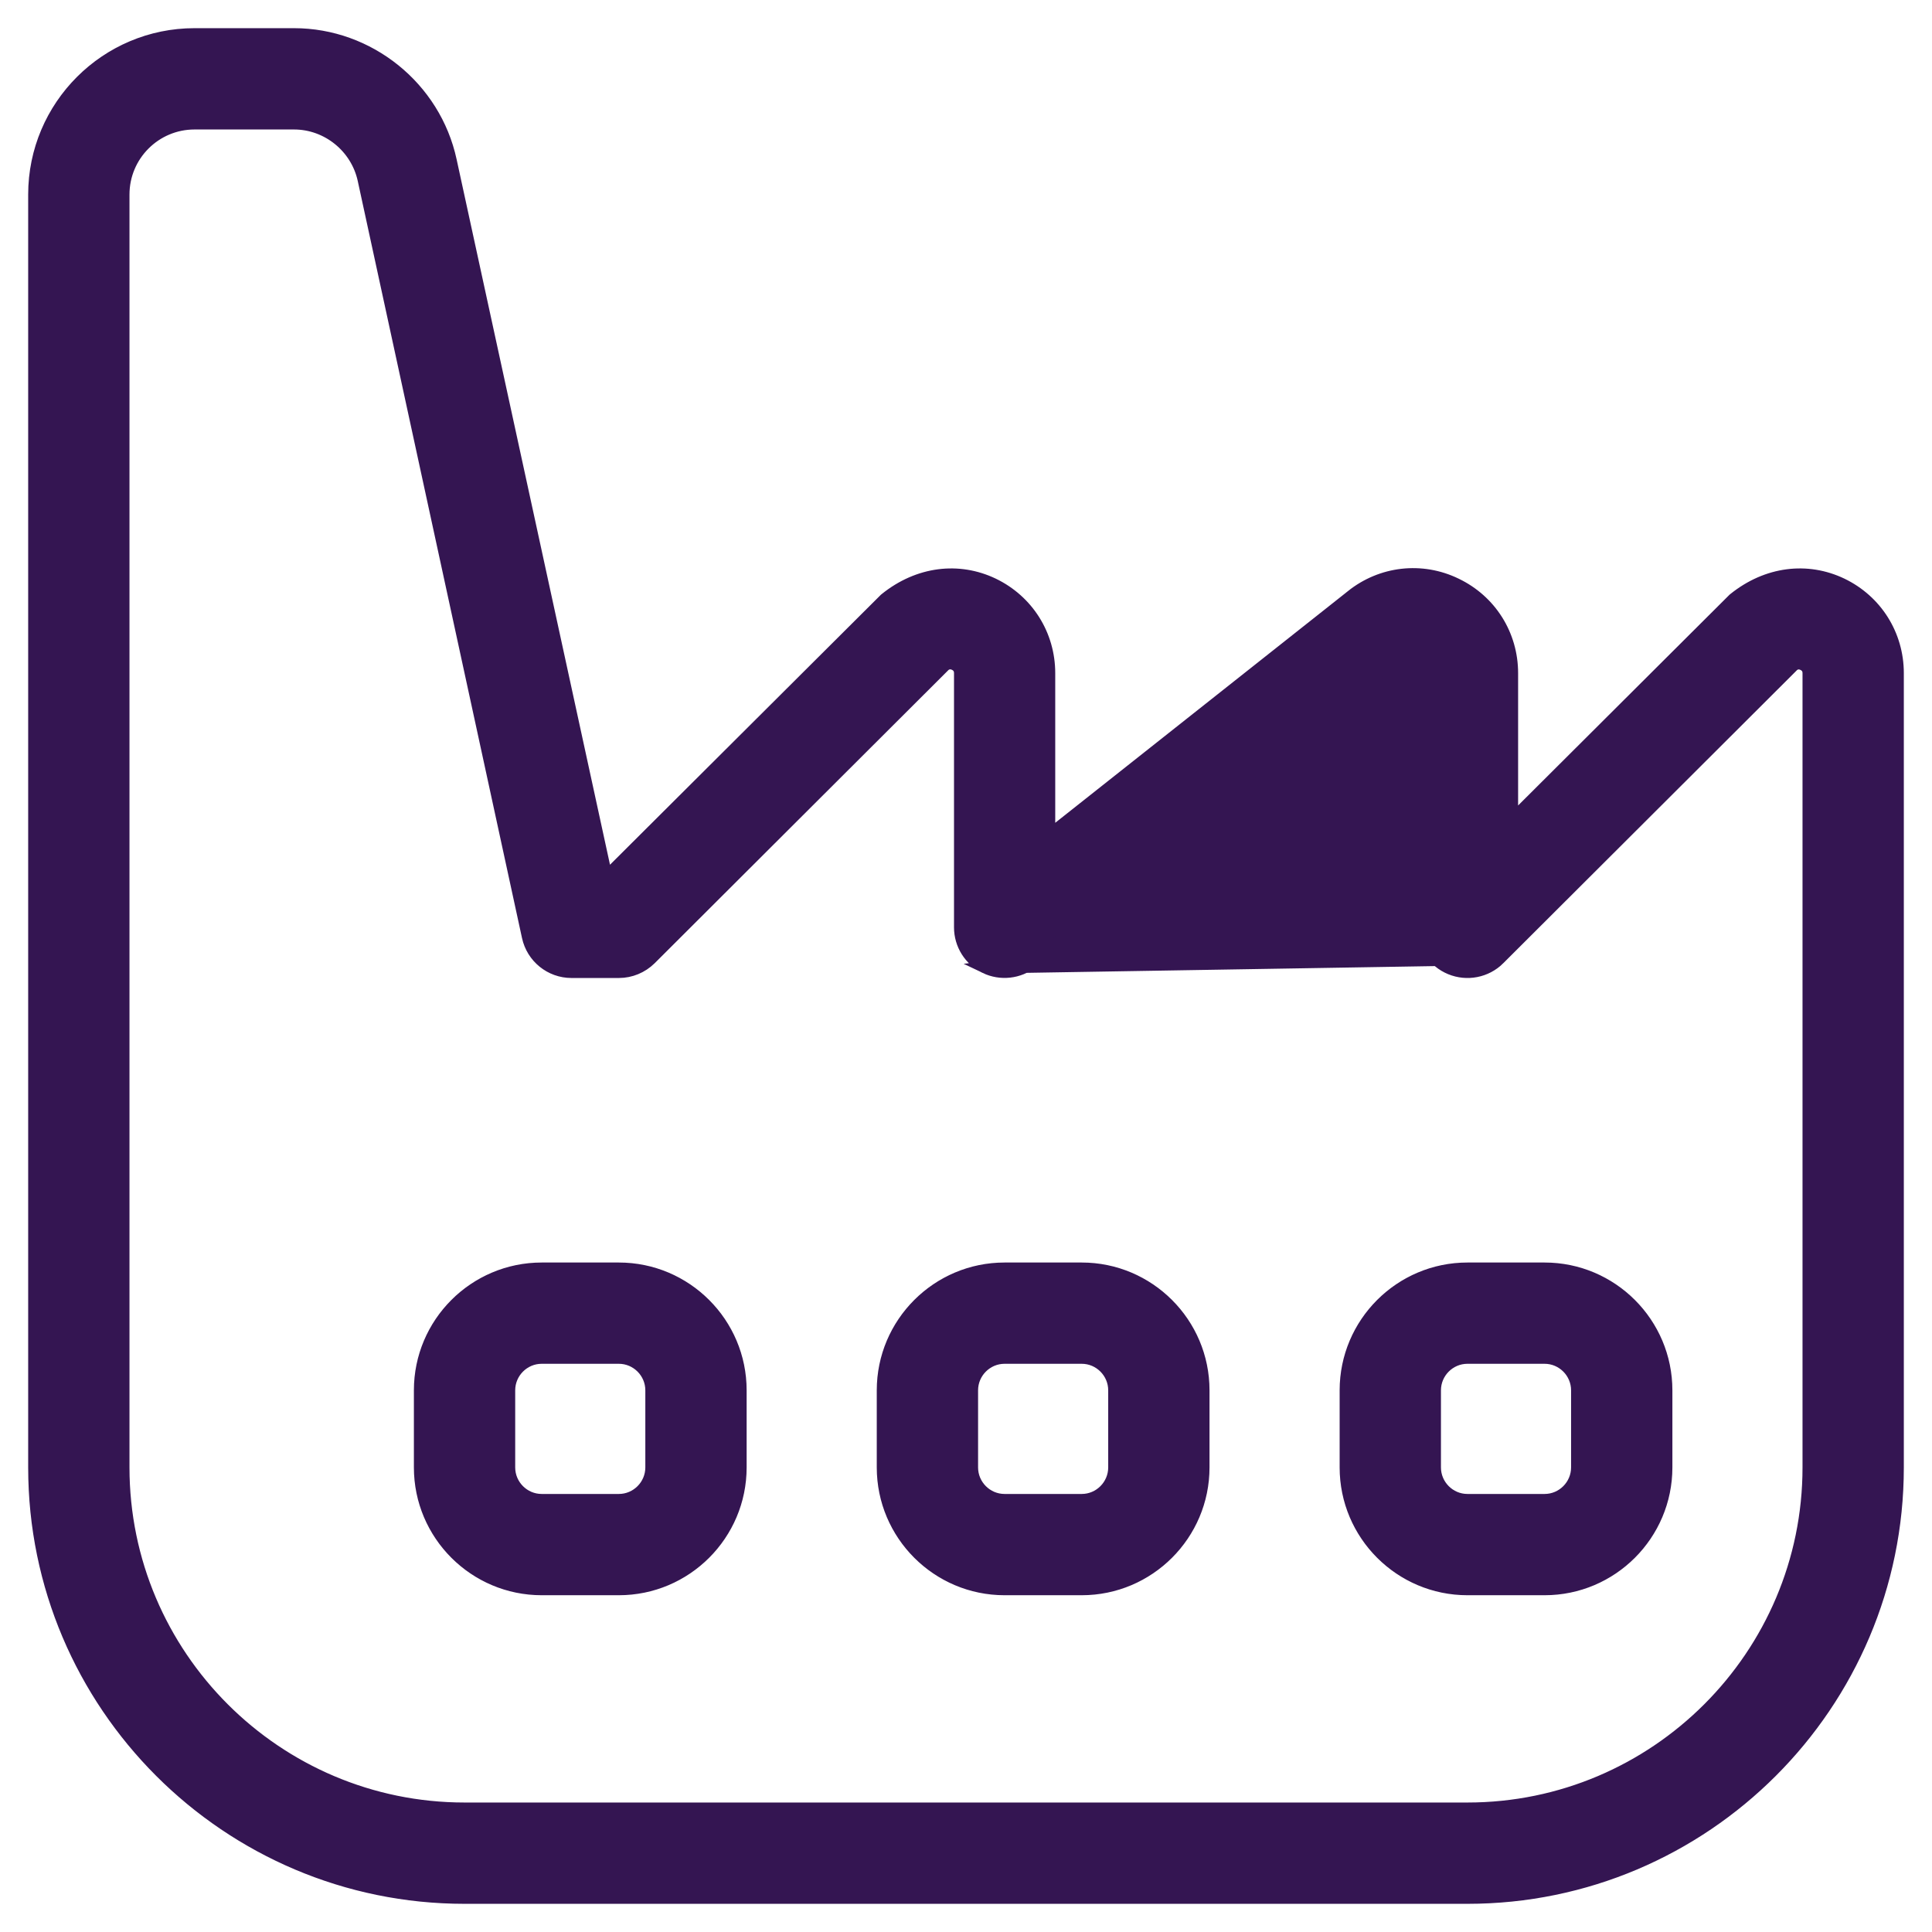 <svg width="48" height="48" viewBox="0 0 48 48" fill="none" xmlns="http://www.w3.org/2000/svg">
<g clip-path="url(#clip0_1548_3980)">
<path d="M37.241 23.826L37.241 23.827C36.923 24.142 36.447 24.234 36.035 24.064C35.62 23.893 35.35 23.488 35.35 23.04V16.722C35.35 16.593 35.271 16.534 35.214 16.506C35.158 16.479 35.062 16.454 34.961 16.535L34.961 16.535L25.648 23.907L37.241 23.826ZM37.241 23.826L44.551 16.532C44.647 16.457 44.739 16.481 44.798 16.509C44.855 16.537 44.933 16.596 44.933 16.724V36.458C44.933 41.131 41.131 44.933 36.458 44.933H11.542C6.869 44.933 3.067 41.131 3.067 36.458V4.833C3.067 3.858 3.858 3.067 4.833 3.067H7.306C8.132 3.067 8.857 3.654 9.034 4.461L13.116 23.275L13.116 23.275C13.227 23.784 13.677 24.148 14.198 24.148H15.377C15.67 24.148 15.951 24.03 16.159 23.825L16.16 23.824L23.469 16.53C23.566 16.455 23.66 16.48 23.716 16.506C23.773 16.534 23.852 16.593 23.852 16.722V23.04C23.852 23.463 24.094 23.851 24.477 24.037L24.477 24.037M37.241 23.826L24.477 24.037M24.477 24.037C24.859 24.221 25.315 24.17 25.648 23.907L24.477 24.037ZM21.999 14.877L21.993 14.882L21.987 14.887L15.067 21.784L11.198 3.991C10.805 2.17 9.168 0.85 7.306 0.85H4.833C2.636 0.85 0.85 2.636 0.85 4.833V36.458C0.85 42.352 5.647 47.15 11.542 47.15H36.458C42.352 47.15 47.15 42.352 47.15 36.458V16.724C47.15 15.774 46.617 14.924 45.758 14.511L45.758 14.511C44.901 14.102 43.903 14.216 43.082 14.877L43.076 14.882L43.07 14.887L37.567 20.373V16.724C37.567 15.774 37.034 14.924 36.175 14.512C35.32 14.097 34.321 14.212 33.58 14.805C33.58 14.805 33.58 14.806 33.58 14.806L26.067 20.752V16.724C26.067 15.774 25.533 14.924 24.674 14.511L24.674 14.511C23.818 14.102 22.819 14.216 21.999 14.877ZM13.458 39.483H15.375C17.043 39.483 18.4 38.126 18.4 36.458V34.542C18.4 32.874 17.043 31.517 15.375 31.517H13.458C11.79 31.517 10.433 32.874 10.433 34.542V36.458C10.433 38.126 11.79 39.483 13.458 39.483ZM12.65 34.542C12.65 34.097 13.014 33.733 13.458 33.733H15.375C15.819 33.733 16.183 34.097 16.183 34.542V36.458C16.183 36.903 15.819 37.267 15.375 37.267H13.458C13.014 37.267 12.65 36.903 12.65 36.458V34.542ZM24.958 39.483H26.875C28.543 39.483 29.9 38.126 29.9 36.458V34.542C29.9 32.874 28.543 31.517 26.875 31.517H24.958C23.29 31.517 21.933 32.874 21.933 34.542V36.458C21.933 38.126 23.29 39.483 24.958 39.483ZM24.15 34.542C24.15 34.097 24.514 33.733 24.958 33.733H26.875C27.319 33.733 27.683 34.097 27.683 34.542V36.458C27.683 36.903 27.319 37.267 26.875 37.267H24.958C24.514 37.267 24.15 36.903 24.15 36.458V34.542ZM36.458 39.483H38.375C40.043 39.483 41.4 38.126 41.4 36.458V34.542C41.4 32.874 40.043 31.517 38.375 31.517H36.458C34.79 31.517 33.433 32.874 33.433 34.542V36.458C33.433 38.126 34.79 39.483 36.458 39.483ZM35.65 34.542C35.65 34.097 36.014 33.733 36.458 33.733H38.375C38.819 33.733 39.183 34.097 39.183 34.542V36.458C39.183 36.903 38.819 37.267 38.375 37.267H36.458C36.014 37.267 35.65 36.903 35.65 36.458V34.542Z" fill="#341552" stroke="#341552" stroke-width="0.3"/>
</g>
<defs>
<clipPath id="clip0_1548_3980">
<rect width="48" height="48" fill="white"/>
</clipPath>
</defs>
</svg>
